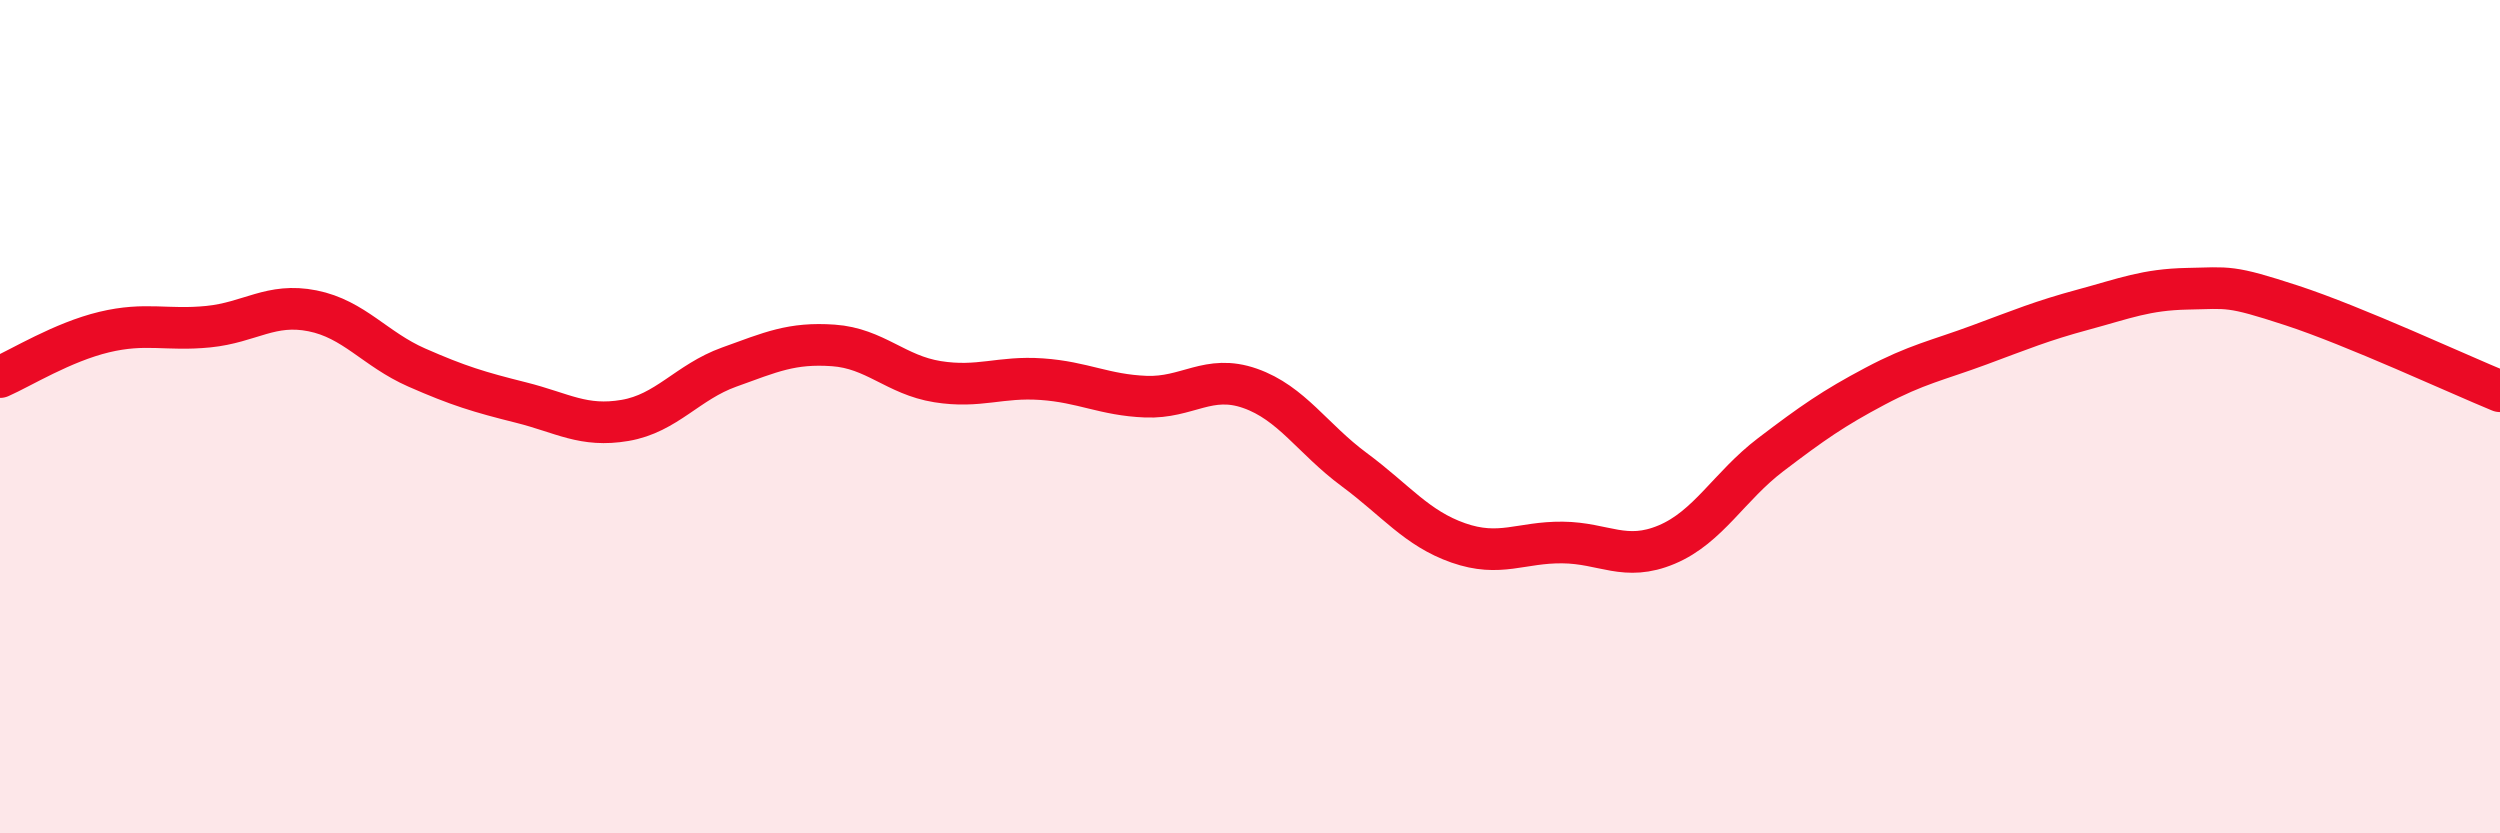 
    <svg width="60" height="20" viewBox="0 0 60 20" xmlns="http://www.w3.org/2000/svg">
      <path
        d="M 0,9.05 C 0.5,8.83 1.5,8.21 2.5,7.97 C 3.5,7.73 4,7.94 5,7.84 C 6,7.74 6.5,7.26 7.5,7.46 C 8.5,7.66 9,8.38 10,8.82 C 11,9.26 11.5,9.41 12.5,9.66 C 13.5,9.91 14,10.26 15,10.09 C 16,9.92 16.5,9.17 17.5,8.81 C 18.5,8.45 19,8.22 20,8.29 C 21,8.36 21.5,9 22.5,9.16 C 23.5,9.32 24,9.03 25,9.1 C 26,9.17 26.5,9.48 27.5,9.52 C 28.5,9.56 29,8.97 30,9.32 C 31,9.67 31.5,10.53 32.5,11.27 C 33.5,12.01 34,12.68 35,13.03 C 36,13.38 36.5,13.01 37.5,13.02 C 38.5,13.03 39,13.49 40,13.07 C 41,12.65 41.5,11.67 42.5,10.91 C 43.5,10.15 44,9.8 45,9.27 C 46,8.74 46.5,8.65 47.5,8.28 C 48.5,7.91 49,7.7 50,7.43 C 51,7.16 51.5,6.95 52.5,6.93 C 53.5,6.91 53.5,6.84 55,7.33 C 56.5,7.82 59,8.98 60,9.39L60 20L0 20Z"
        fill="#EB0A25"
        opacity="0.1"
        stroke-linecap="round"
        stroke-linejoin="round"
      />
      <path
        d="M 0,9.05 C 0.5,8.83 1.5,8.21 2.5,7.97 C 3.5,7.73 4,7.94 5,7.84 C 6,7.74 6.5,7.26 7.5,7.46 C 8.5,7.66 9,8.38 10,8.82 C 11,9.26 11.5,9.41 12.5,9.66 C 13.5,9.91 14,10.26 15,10.09 C 16,9.92 16.5,9.17 17.5,8.81 C 18.5,8.45 19,8.22 20,8.29 C 21,8.36 21.5,9 22.5,9.16 C 23.5,9.32 24,9.03 25,9.1 C 26,9.17 26.5,9.48 27.5,9.52 C 28.5,9.56 29,8.97 30,9.32 C 31,9.67 31.5,10.53 32.5,11.27 C 33.5,12.01 34,12.68 35,13.03 C 36,13.38 36.5,13.01 37.5,13.02 C 38.5,13.03 39,13.49 40,13.07 C 41,12.65 41.5,11.67 42.5,10.91 C 43.5,10.15 44,9.8 45,9.27 C 46,8.74 46.5,8.65 47.5,8.28 C 48.5,7.91 49,7.7 50,7.43 C 51,7.16 51.5,6.95 52.5,6.93 C 53.5,6.91 53.5,6.84 55,7.33 C 56.5,7.82 59,8.98 60,9.39"
        stroke="#EB0A25"
        stroke-width="1"
        fill="none"
        stroke-linecap="round"
        stroke-linejoin="round"
      />
    </svg>
  